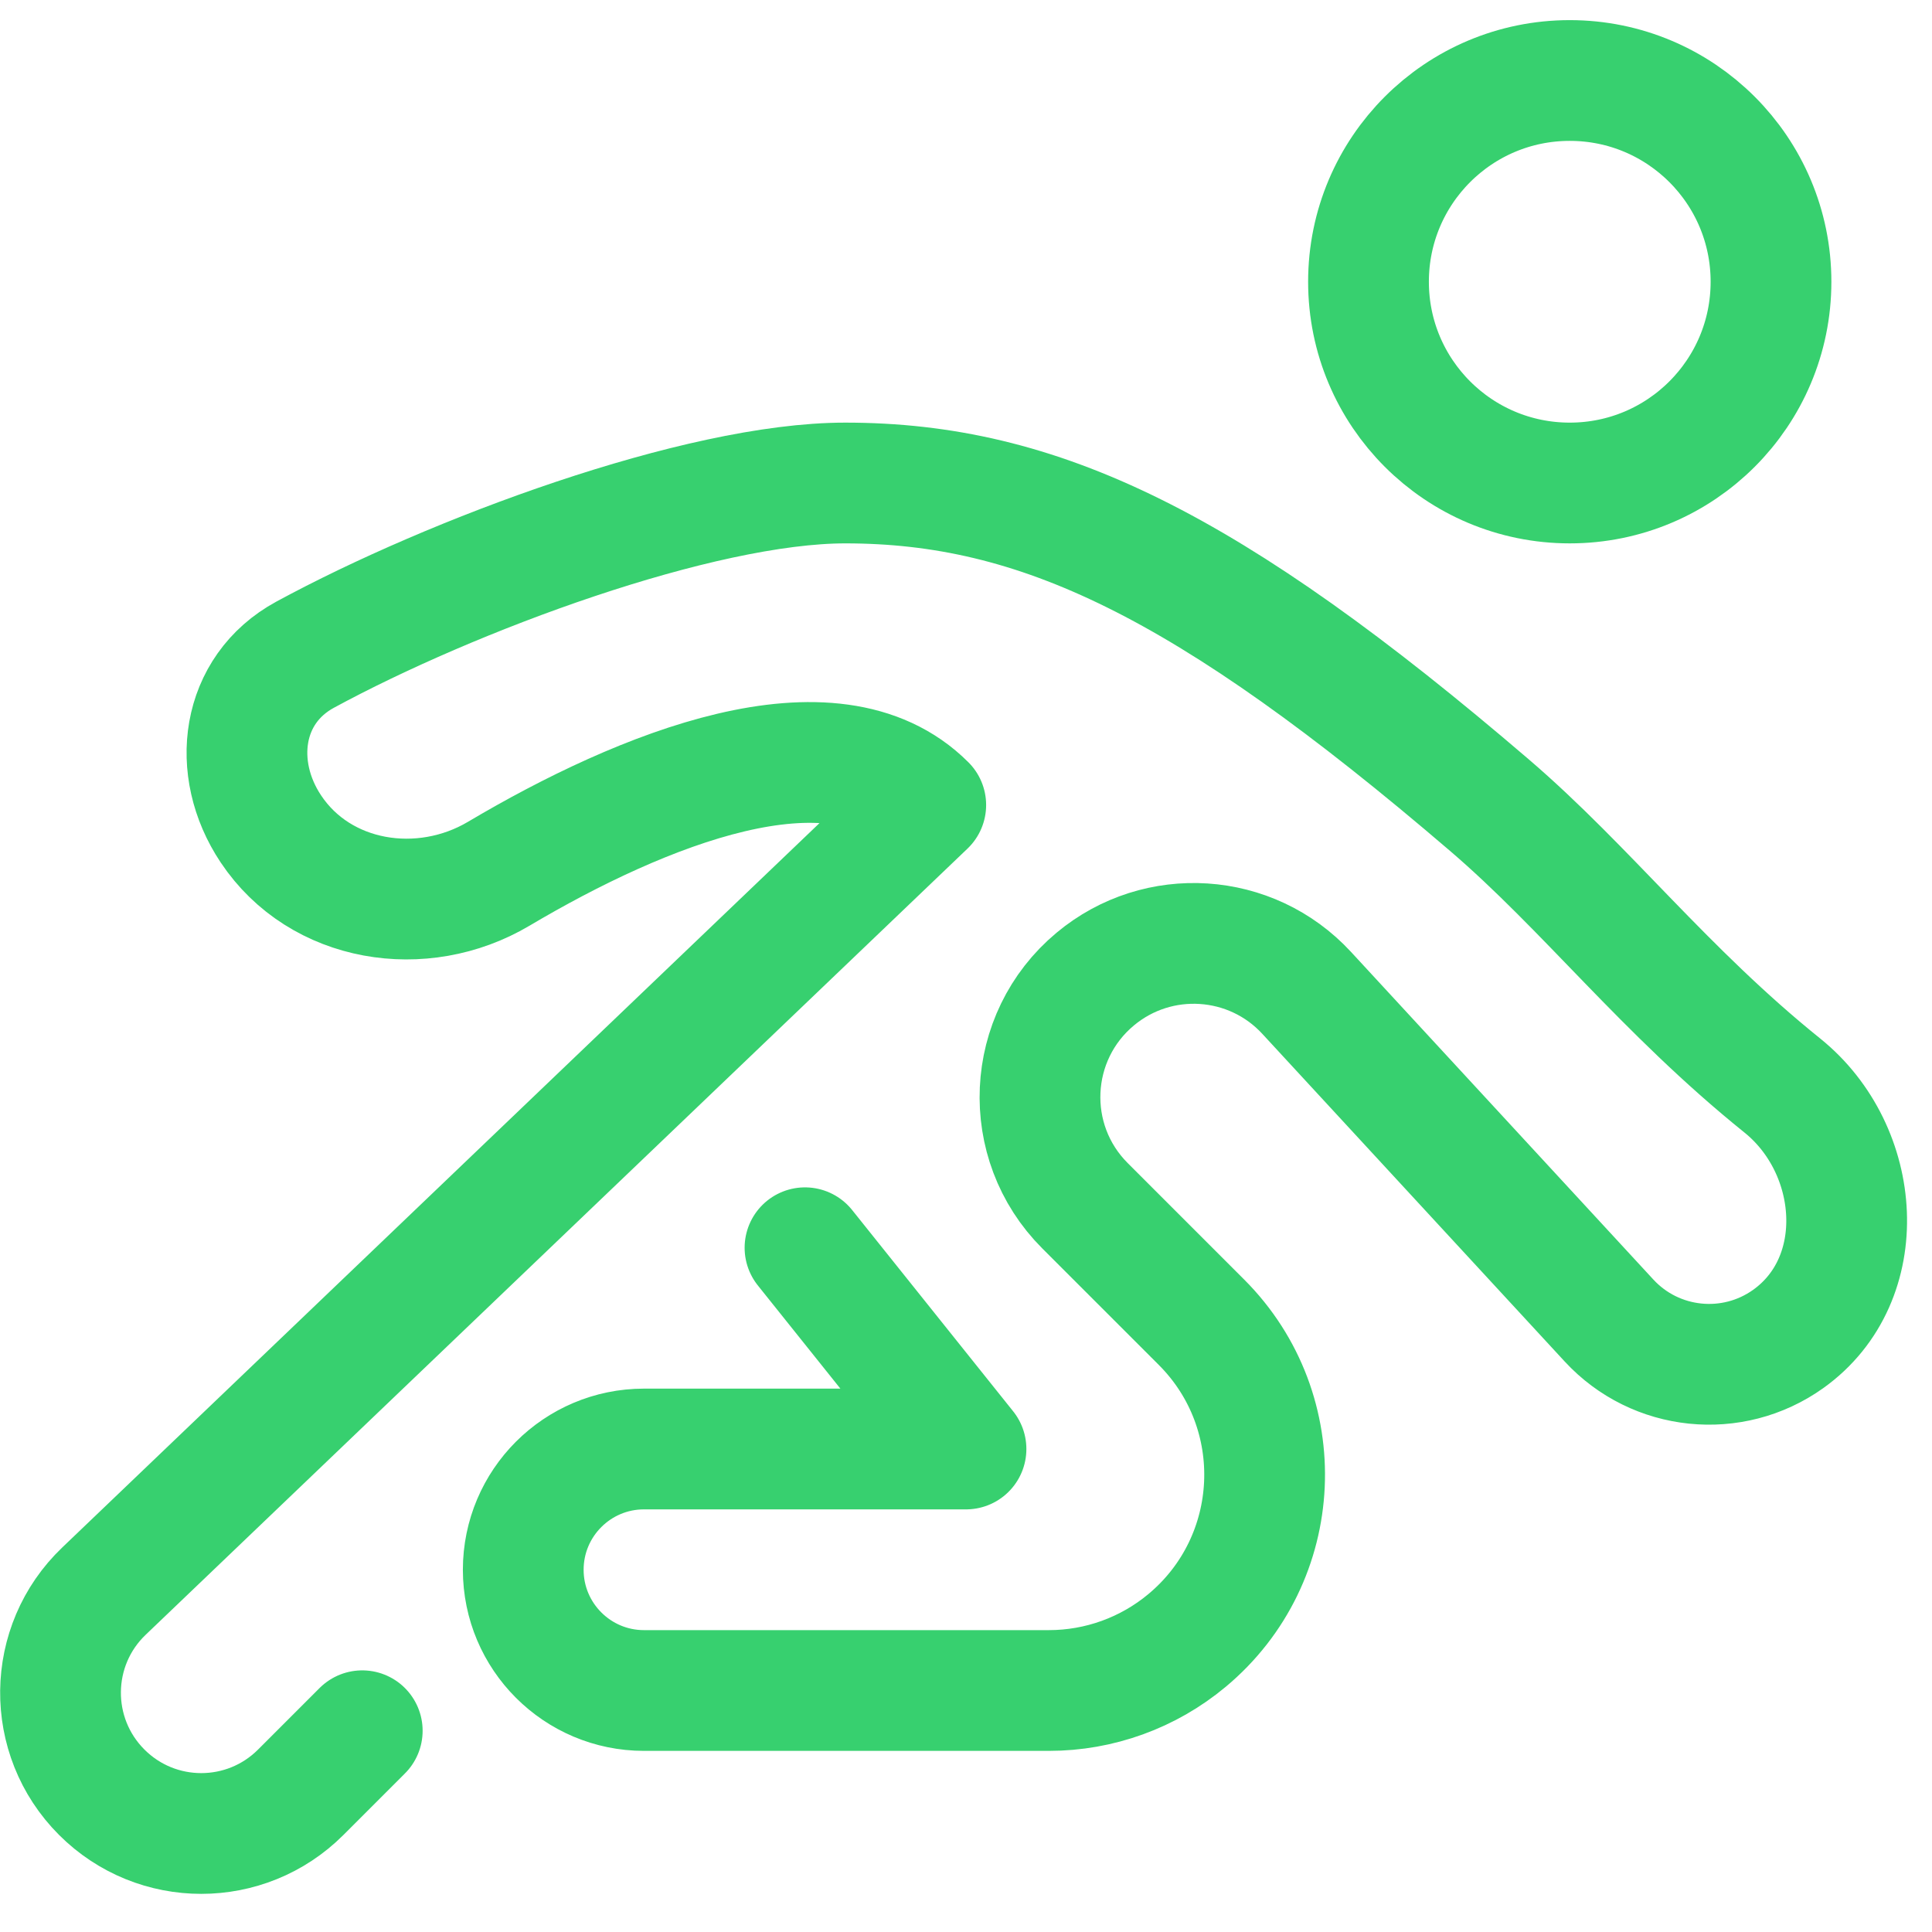 <svg width="24" height="24" viewBox="0 0 24 24" fill="none" xmlns="http://www.w3.org/2000/svg">
<path d="M19.5 6C20.881 6 22 4.881 22 3.5C22 2.119 20.881 1 19.5 1C18.119 1 17 2.119 17 3.5C17 4.881 18.119 6 19.5 6Z" stroke="#37D06F" stroke-width="1.5" stroke-linecap="round" stroke-linejoin="round"/>
<path d="M4.5 21.5L3.736 22.264C3.053 22.947 1.947 22.947 1.264 22.264V22.264C0.57 21.57 0.583 20.442 1.292 19.765L11.5 10C10.342 8.842 7.979 9.797 6.194 10.855C5.243 11.418 3.978 11.217 3.365 10.297V10.297C2.862 9.543 2.993 8.566 3.79 8.133C5.613 7.143 8.685 6 10.5 6C12.9 6 15 7 18.5 10C19.706 11.033 20.674 12.304 22.141 13.485C23.133 14.284 23.251 15.892 22.214 16.633V16.633C21.52 17.128 20.566 17.03 19.988 16.404L16.231 12.333C15.541 11.586 14.387 11.511 13.606 12.162V12.162C12.744 12.88 12.684 14.184 13.478 14.978L14.925 16.425C16.039 17.539 15.956 19.37 14.745 20.379V20.379C14.264 20.78 13.657 21 13.03 21H8C7.172 21 6.5 20.328 6.5 19.5V19.5C6.5 18.672 7.172 18 8 18H12L10 15.5" stroke="#37D06F" stroke-width="1.5" stroke-linecap="round" stroke-linejoin="round"/>
</svg>

